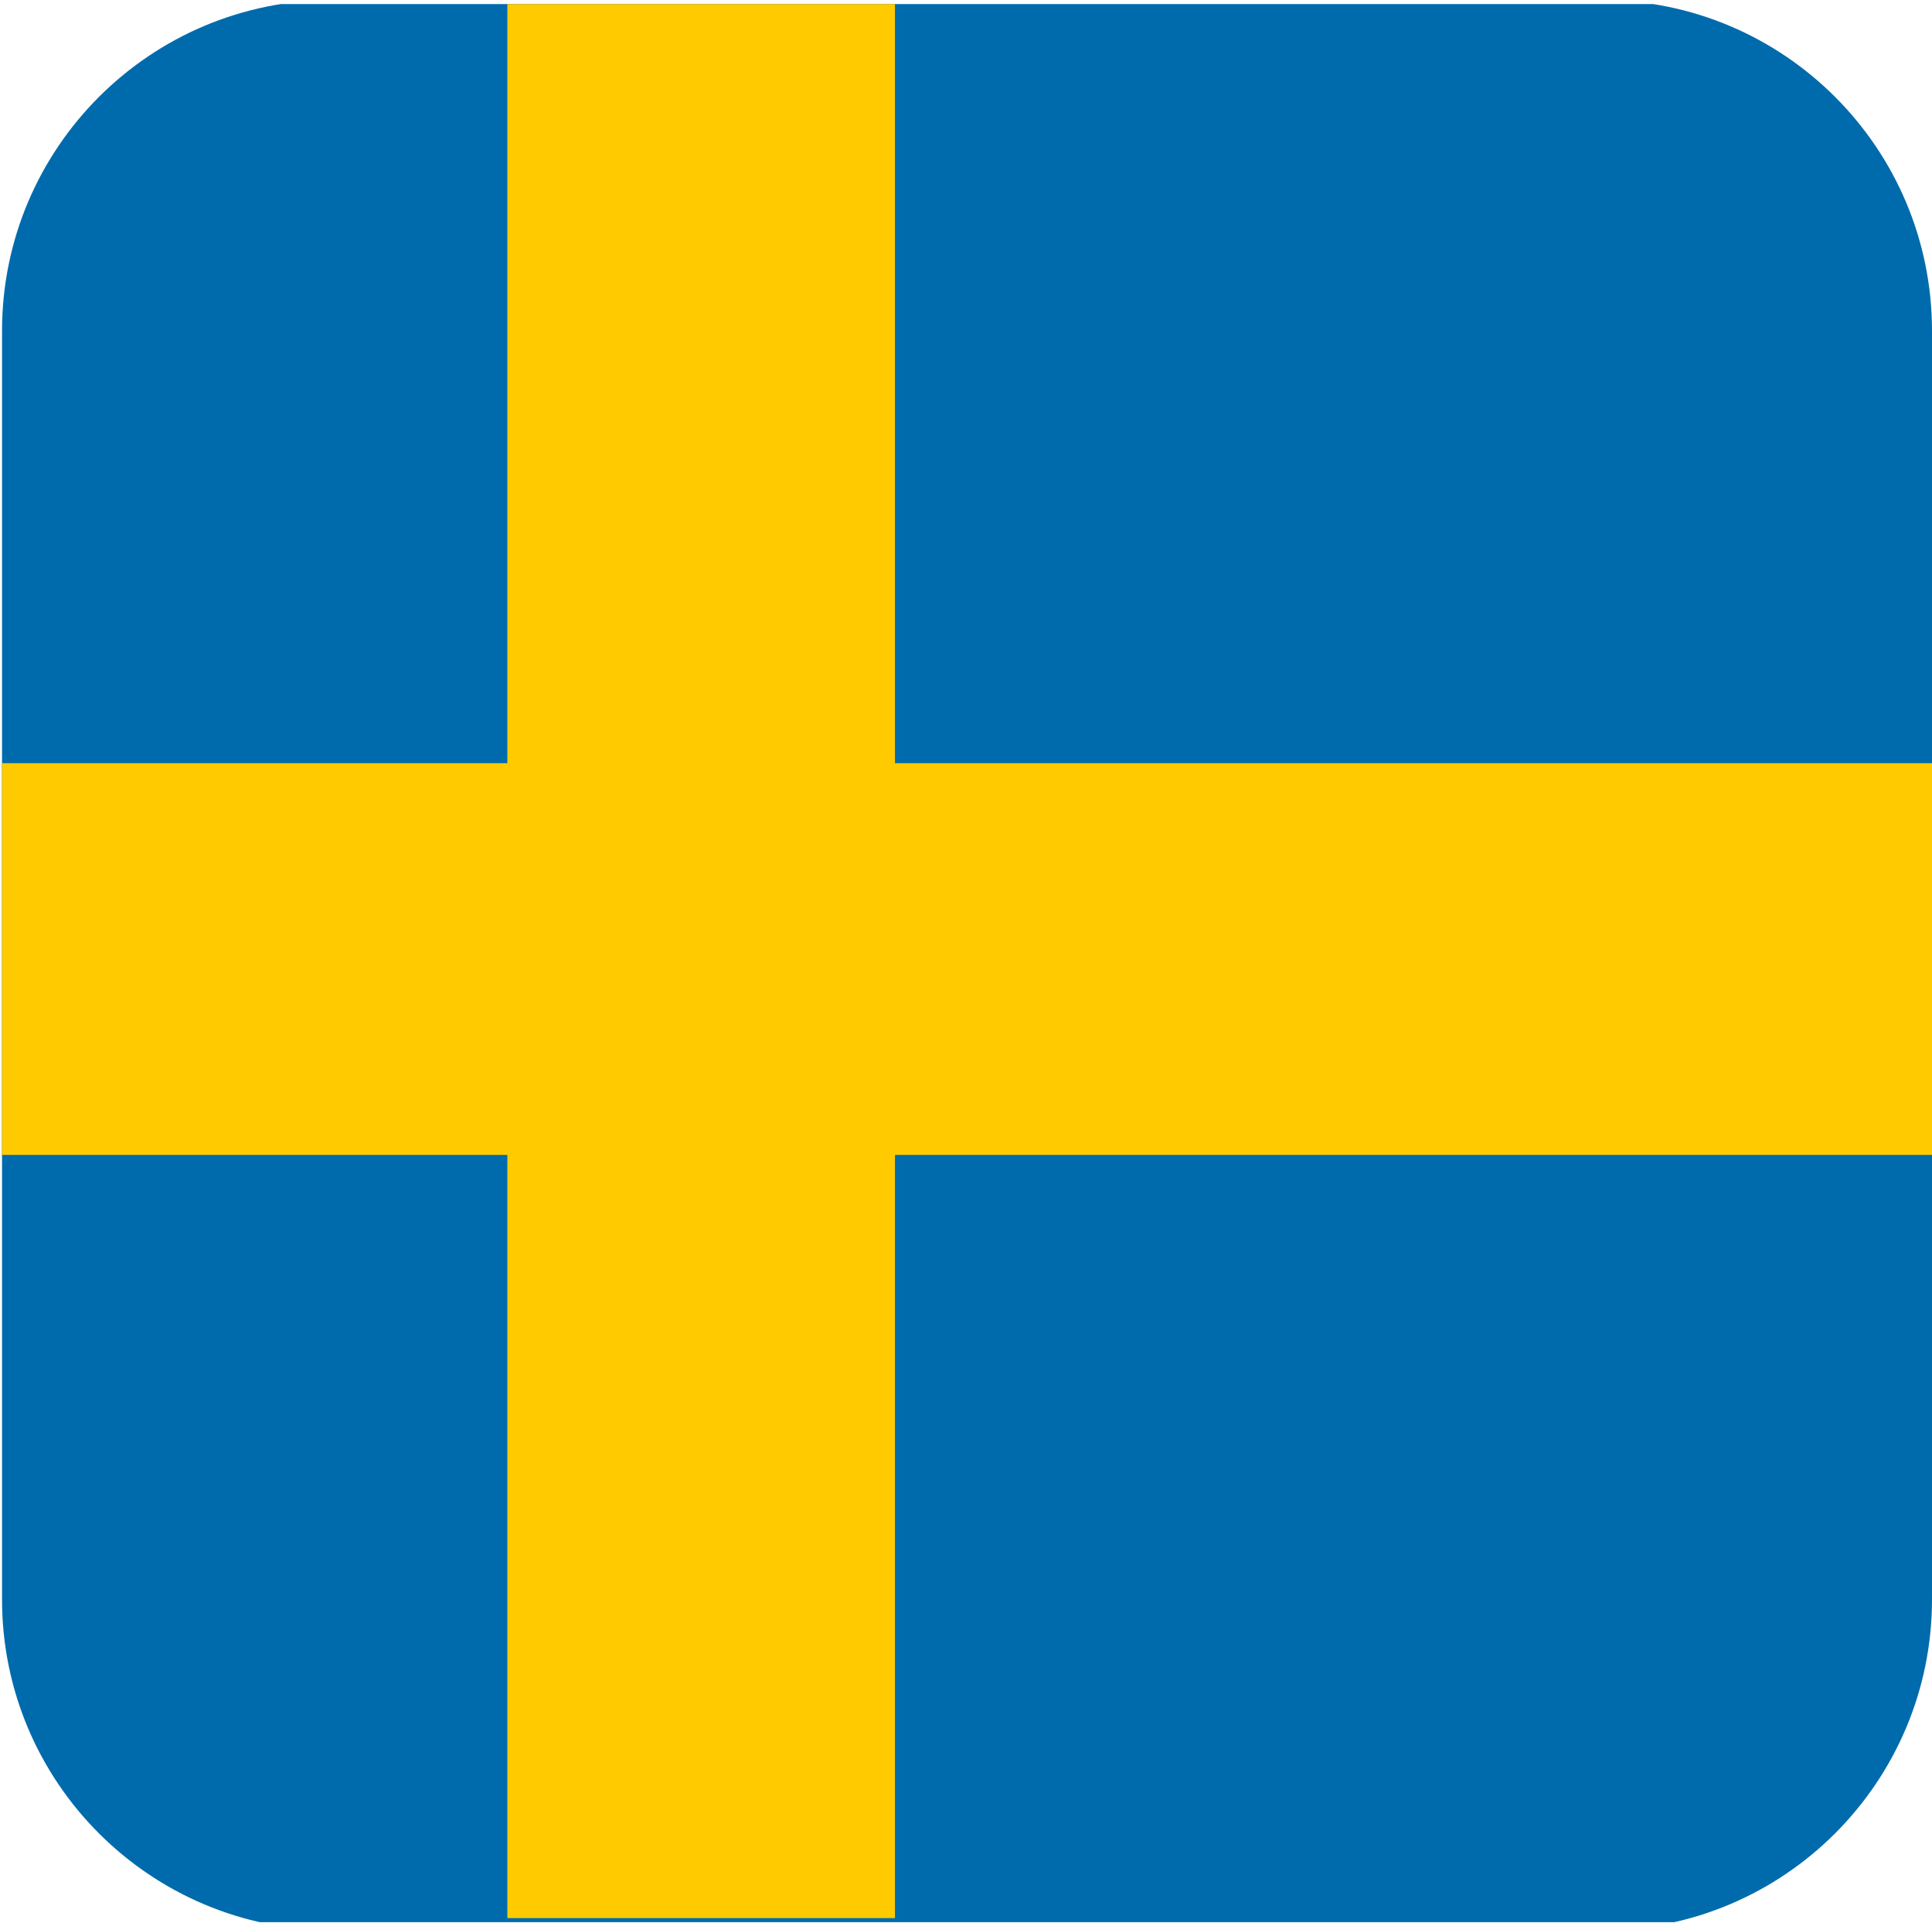 <?xml version="1.0" encoding="UTF-8"?> <!-- Generator: Adobe Illustrator 23.1.1, SVG Export Plug-In . SVG Version: 6.00 Build 0) --> <svg xmlns="http://www.w3.org/2000/svg" xmlns:xlink="http://www.w3.org/1999/xlink" version="1.1" id="Layer_1" x="0px" y="0px" viewBox="0 0 95.2 95.1" style="enable-background:new 0 0 95.2 95.1;" xml:space="preserve"> <style type="text/css"> .st0{clip-path:url(#SVGID_2_);} .st1{fill:#006BAC;} .st2{fill:#FFCB00;} </style> <g> <defs> <path id="SVGID_1_" d="M0.1,78.8c0,9,7.3,16.3,16.3,16.3h62.5c9,0,16.3-7.3,16.3-16.3V16.3c0-9-7.3-16.3-16.3-16.3H16.4 C7.4,0,0.1,7.3,0.1,16.3V78.8z"></path> </defs> <clipPath id="SVGID_2_"> <use xlink:href="#SVGID_1_" style="overflow:visible;"></use> </clipPath> <g class="st0"> <rect x="-22.1" y="0.2" class="st1" width="151.2" height="94.5"></rect> <rect x="25" y="0.2" class="st2" width="19.1" height="94.3"></rect> <rect x="-22.4" y="37.6" class="st2" width="151.7" height="19.3"></rect> </g> </g> </svg> 